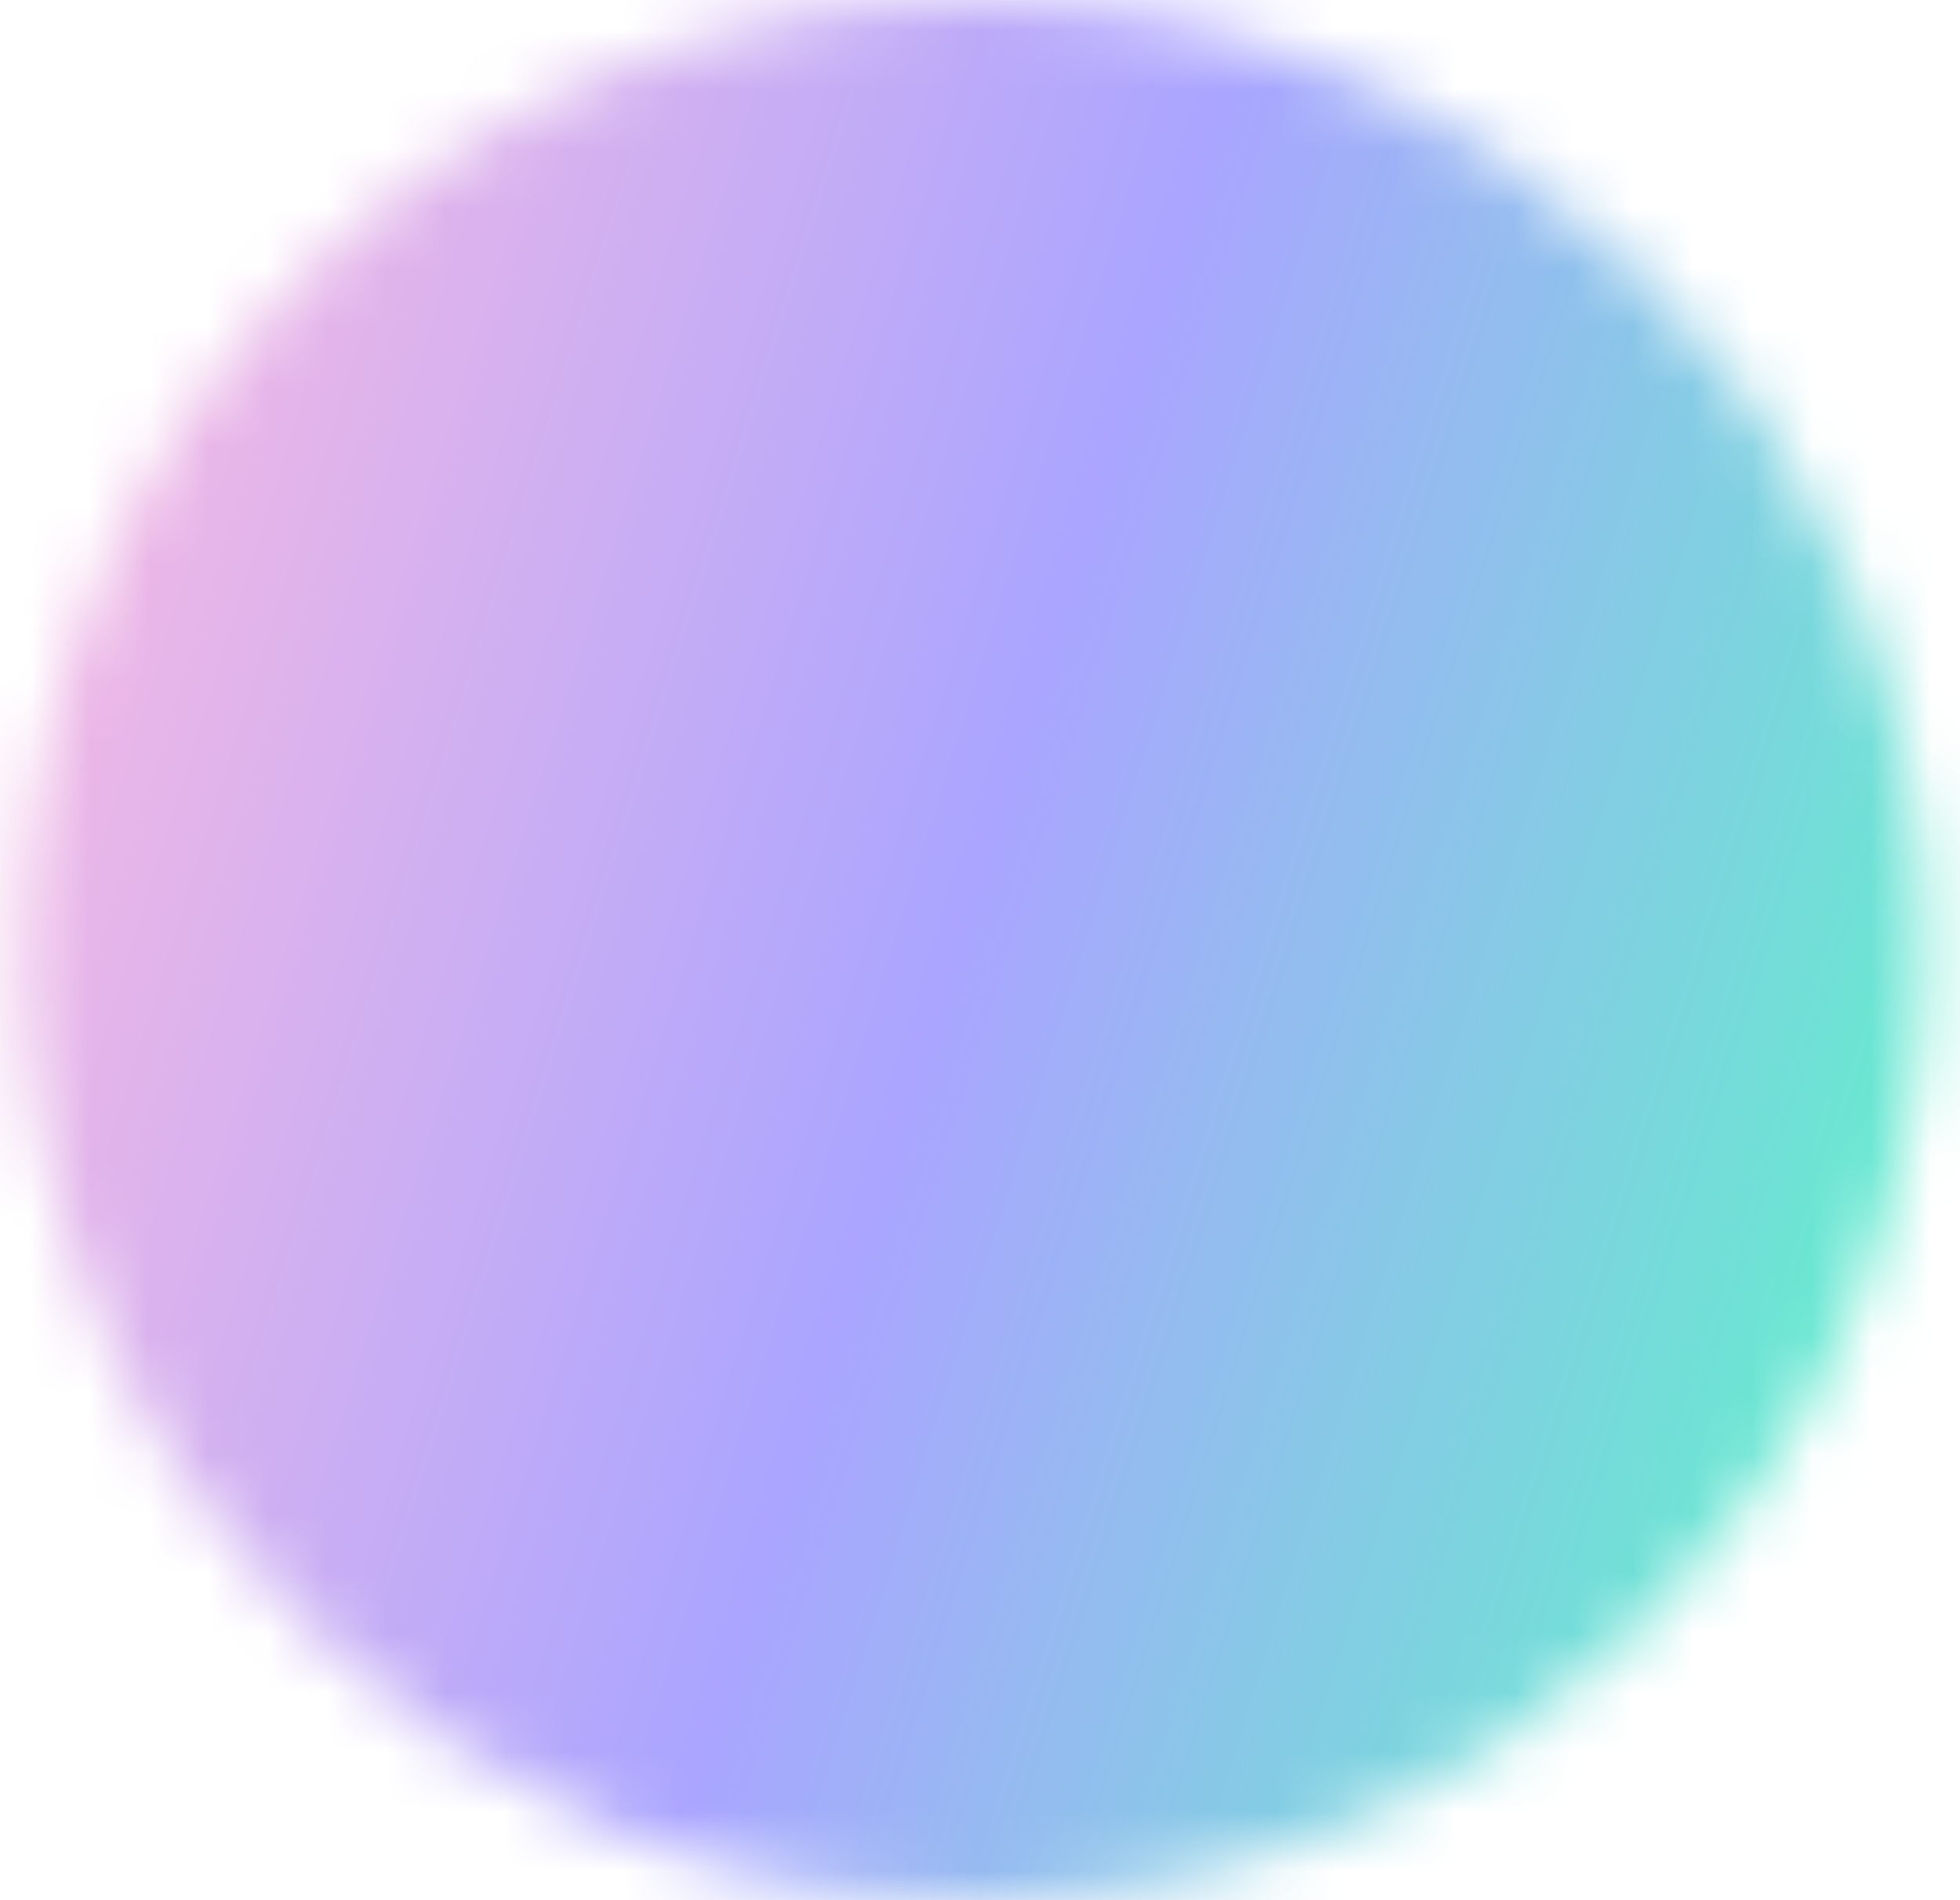 <?xml version="1.0" encoding="UTF-8"?> <svg xmlns="http://www.w3.org/2000/svg" width="33" height="32" viewBox="0 0 33 32" fill="none"><mask id="mask0_6_715" style="mask-type:alpha" maskUnits="userSpaceOnUse" x="0" y="0" width="33" height="32"><path d="M0.4 16C0.4 24.837 7.563 32 16.4 32C25.236 32 32.4 24.837 32.4 16C32.4 7.163 25.236 0 16.4 0C7.563 0 0.4 7.163 0.4 16Z" fill="black"></path></mask><g mask="url(#mask0_6_715)"><path d="M-1.886 7.334C2.445 -6.563 19.734 -11.272 30.513 -1.49V-1.49C36.253 3.719 38.45 11.784 36.144 19.184L34.436 24.666C30.105 38.563 12.816 43.272 2.037 33.49V33.49C-3.703 28.281 -5.9 20.216 -3.594 12.816L-1.886 7.334Z" fill="url(#paint0_linear_6_715)"></path></g><defs><linearGradient id="paint0_linear_6_715" x1="0.027" y1="1.307" x2="38.055" y2="13.155" gradientUnits="userSpaceOnUse"><stop stop-color="#FFBCE0"></stop><stop offset="0.495" stop-color="#AAA5FF"></stop><stop offset="1" stop-color="#58F9C5"></stop></linearGradient></defs></svg> 